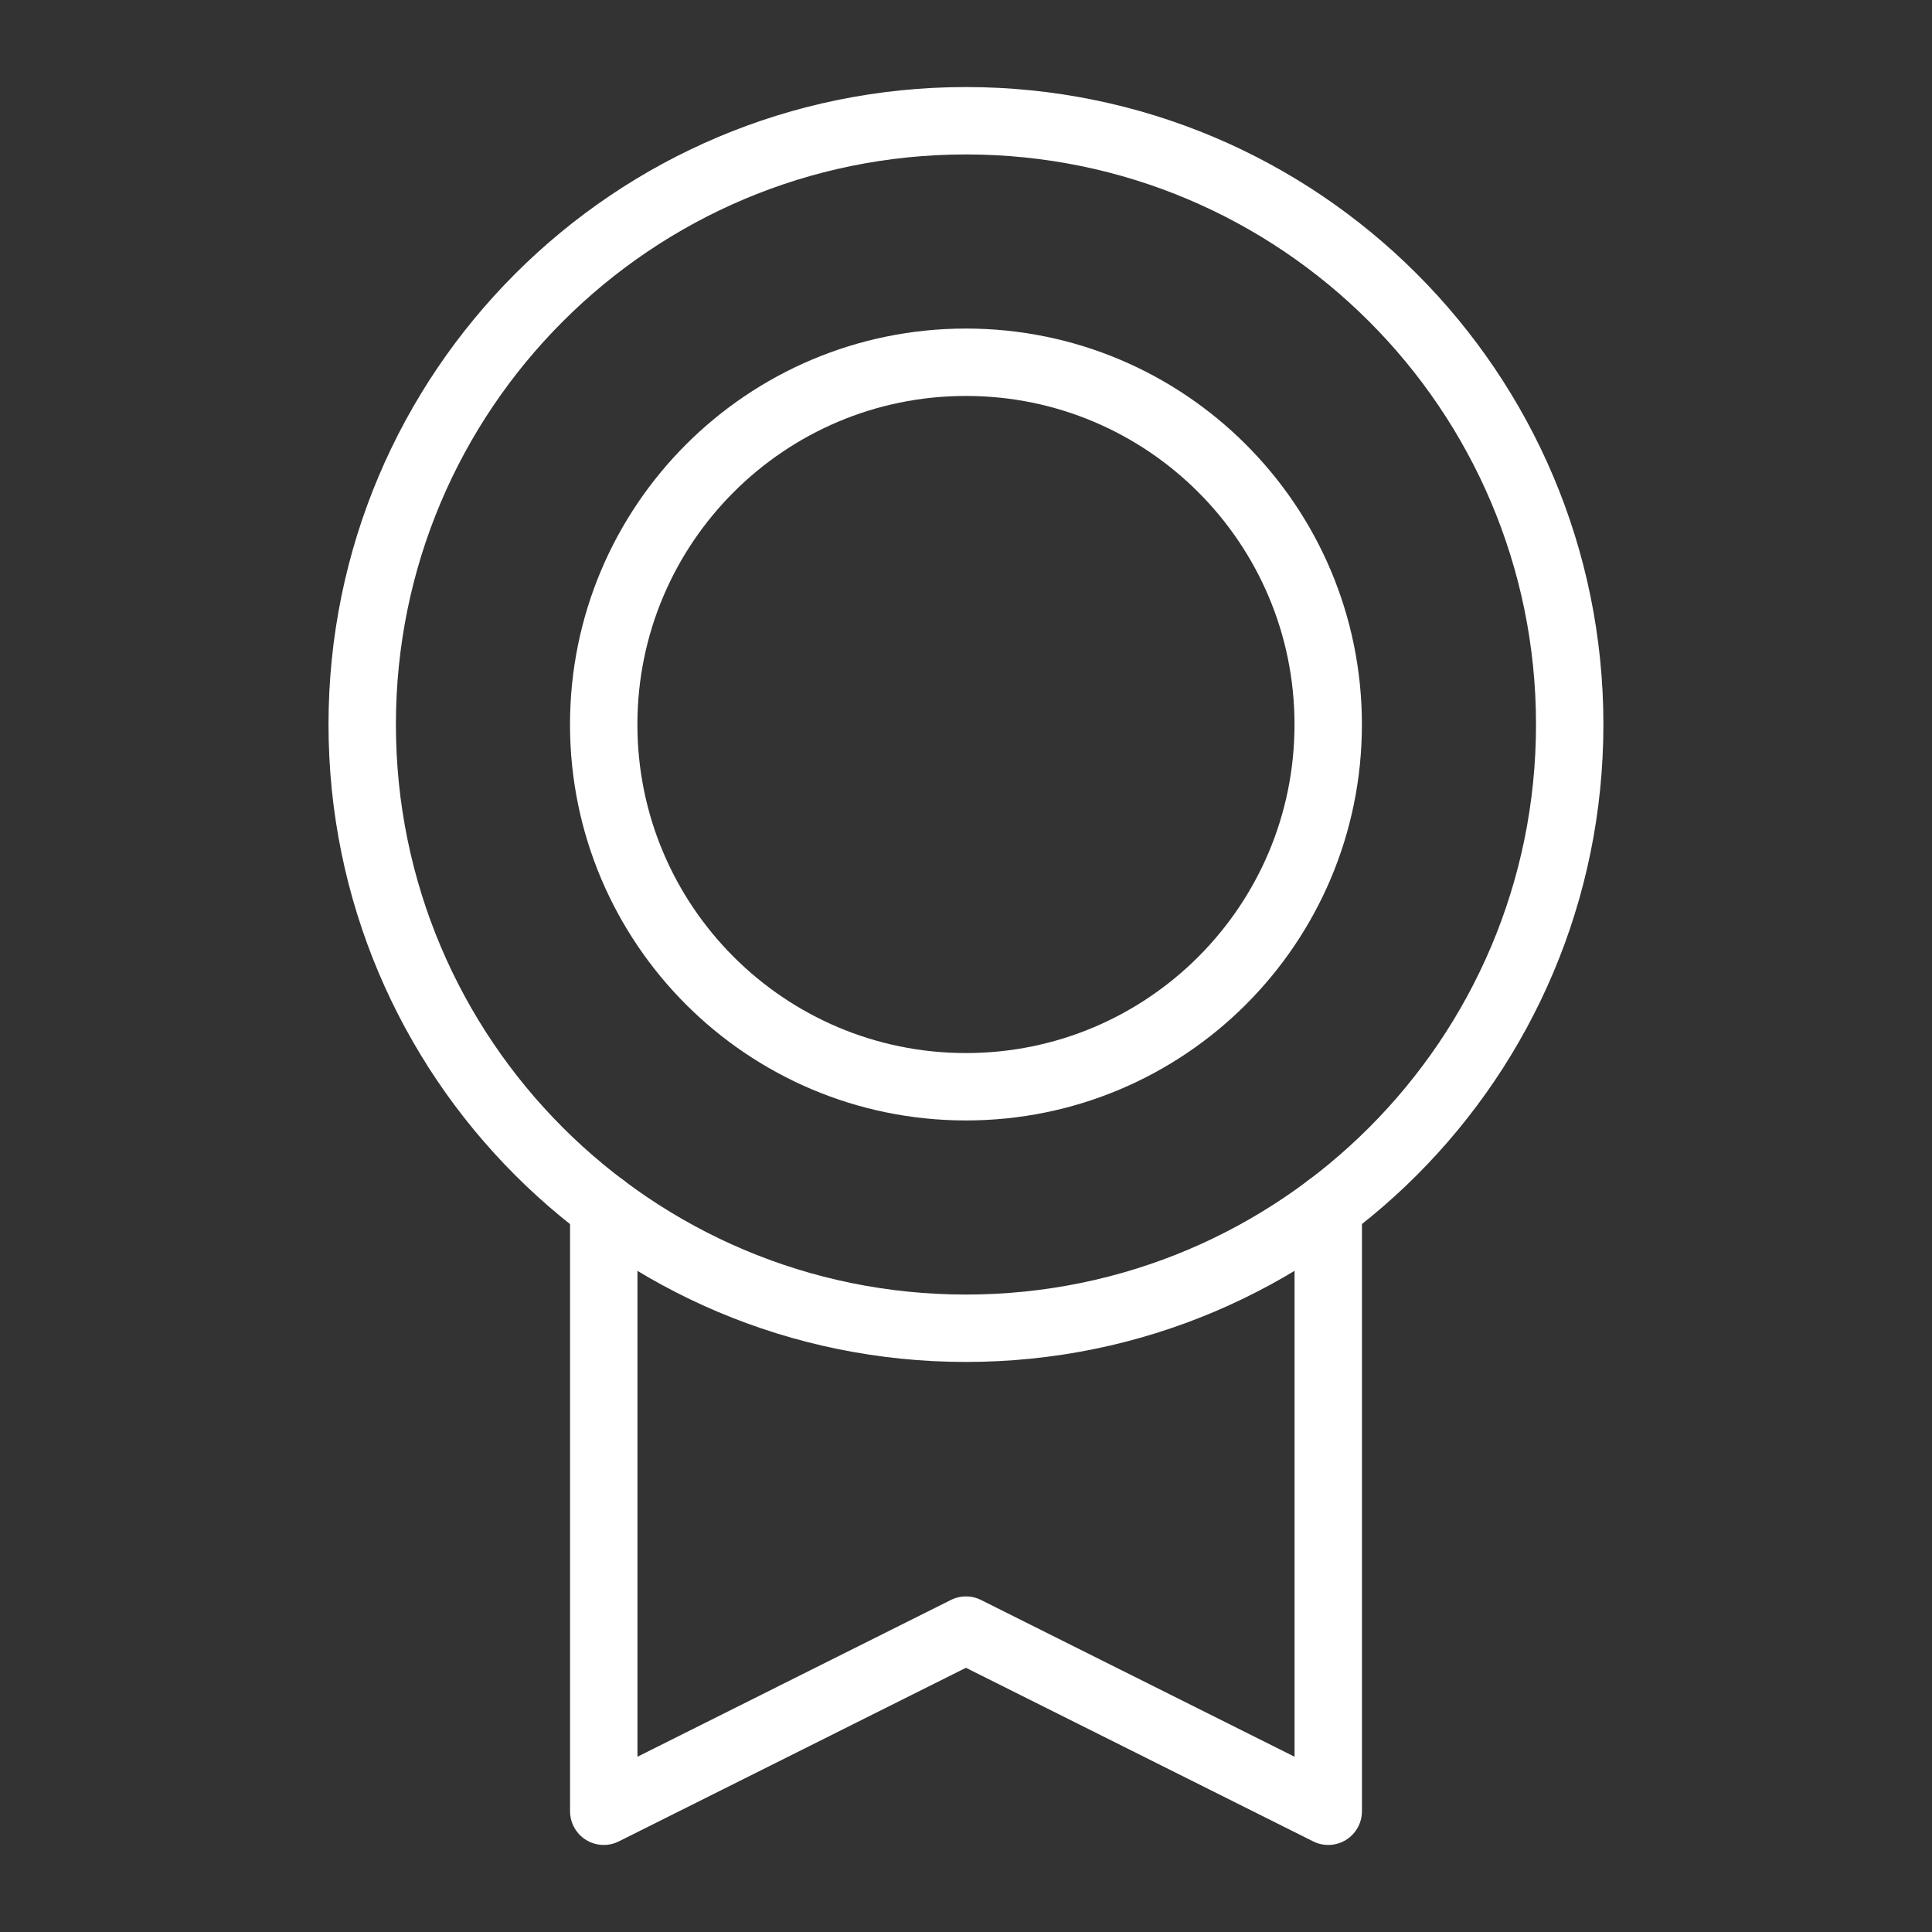 <?xml version="1.0" encoding="UTF-8"?> <svg xmlns="http://www.w3.org/2000/svg" width="86" height="86" viewBox="0 0 86 86" fill="none"><rect x="0" y="0" width="86" height="86" fill="#333333" stroke="none"/><path d="M42.998 59.125C57.841 59.125 69.873 47.093 69.873 32.25C69.873 17.407 57.841 5.375 42.998 5.375C28.155 5.375 16.123 17.407 16.123 32.25C16.123 47.093 28.155 59.125 42.998 59.125Z" stroke="white" stroke-width="3" stroke-linecap="round" stroke-linejoin="round"></path><path d="M42.998 48.375C51.904 48.375 59.123 41.156 59.123 32.25C59.123 23.344 51.904 16.125 42.998 16.125C34.093 16.125 26.873 23.344 26.873 32.25C26.873 41.156 34.093 48.375 42.998 48.375Z" stroke="white" stroke-width="3" stroke-linecap="round" stroke-linejoin="round"></path><path d="M59.125 53.748V80.625L42.998 72.562L26.875 80.625V53.751" stroke="white" stroke-width="3" stroke-linecap="round" stroke-linejoin="round"></path></svg> 